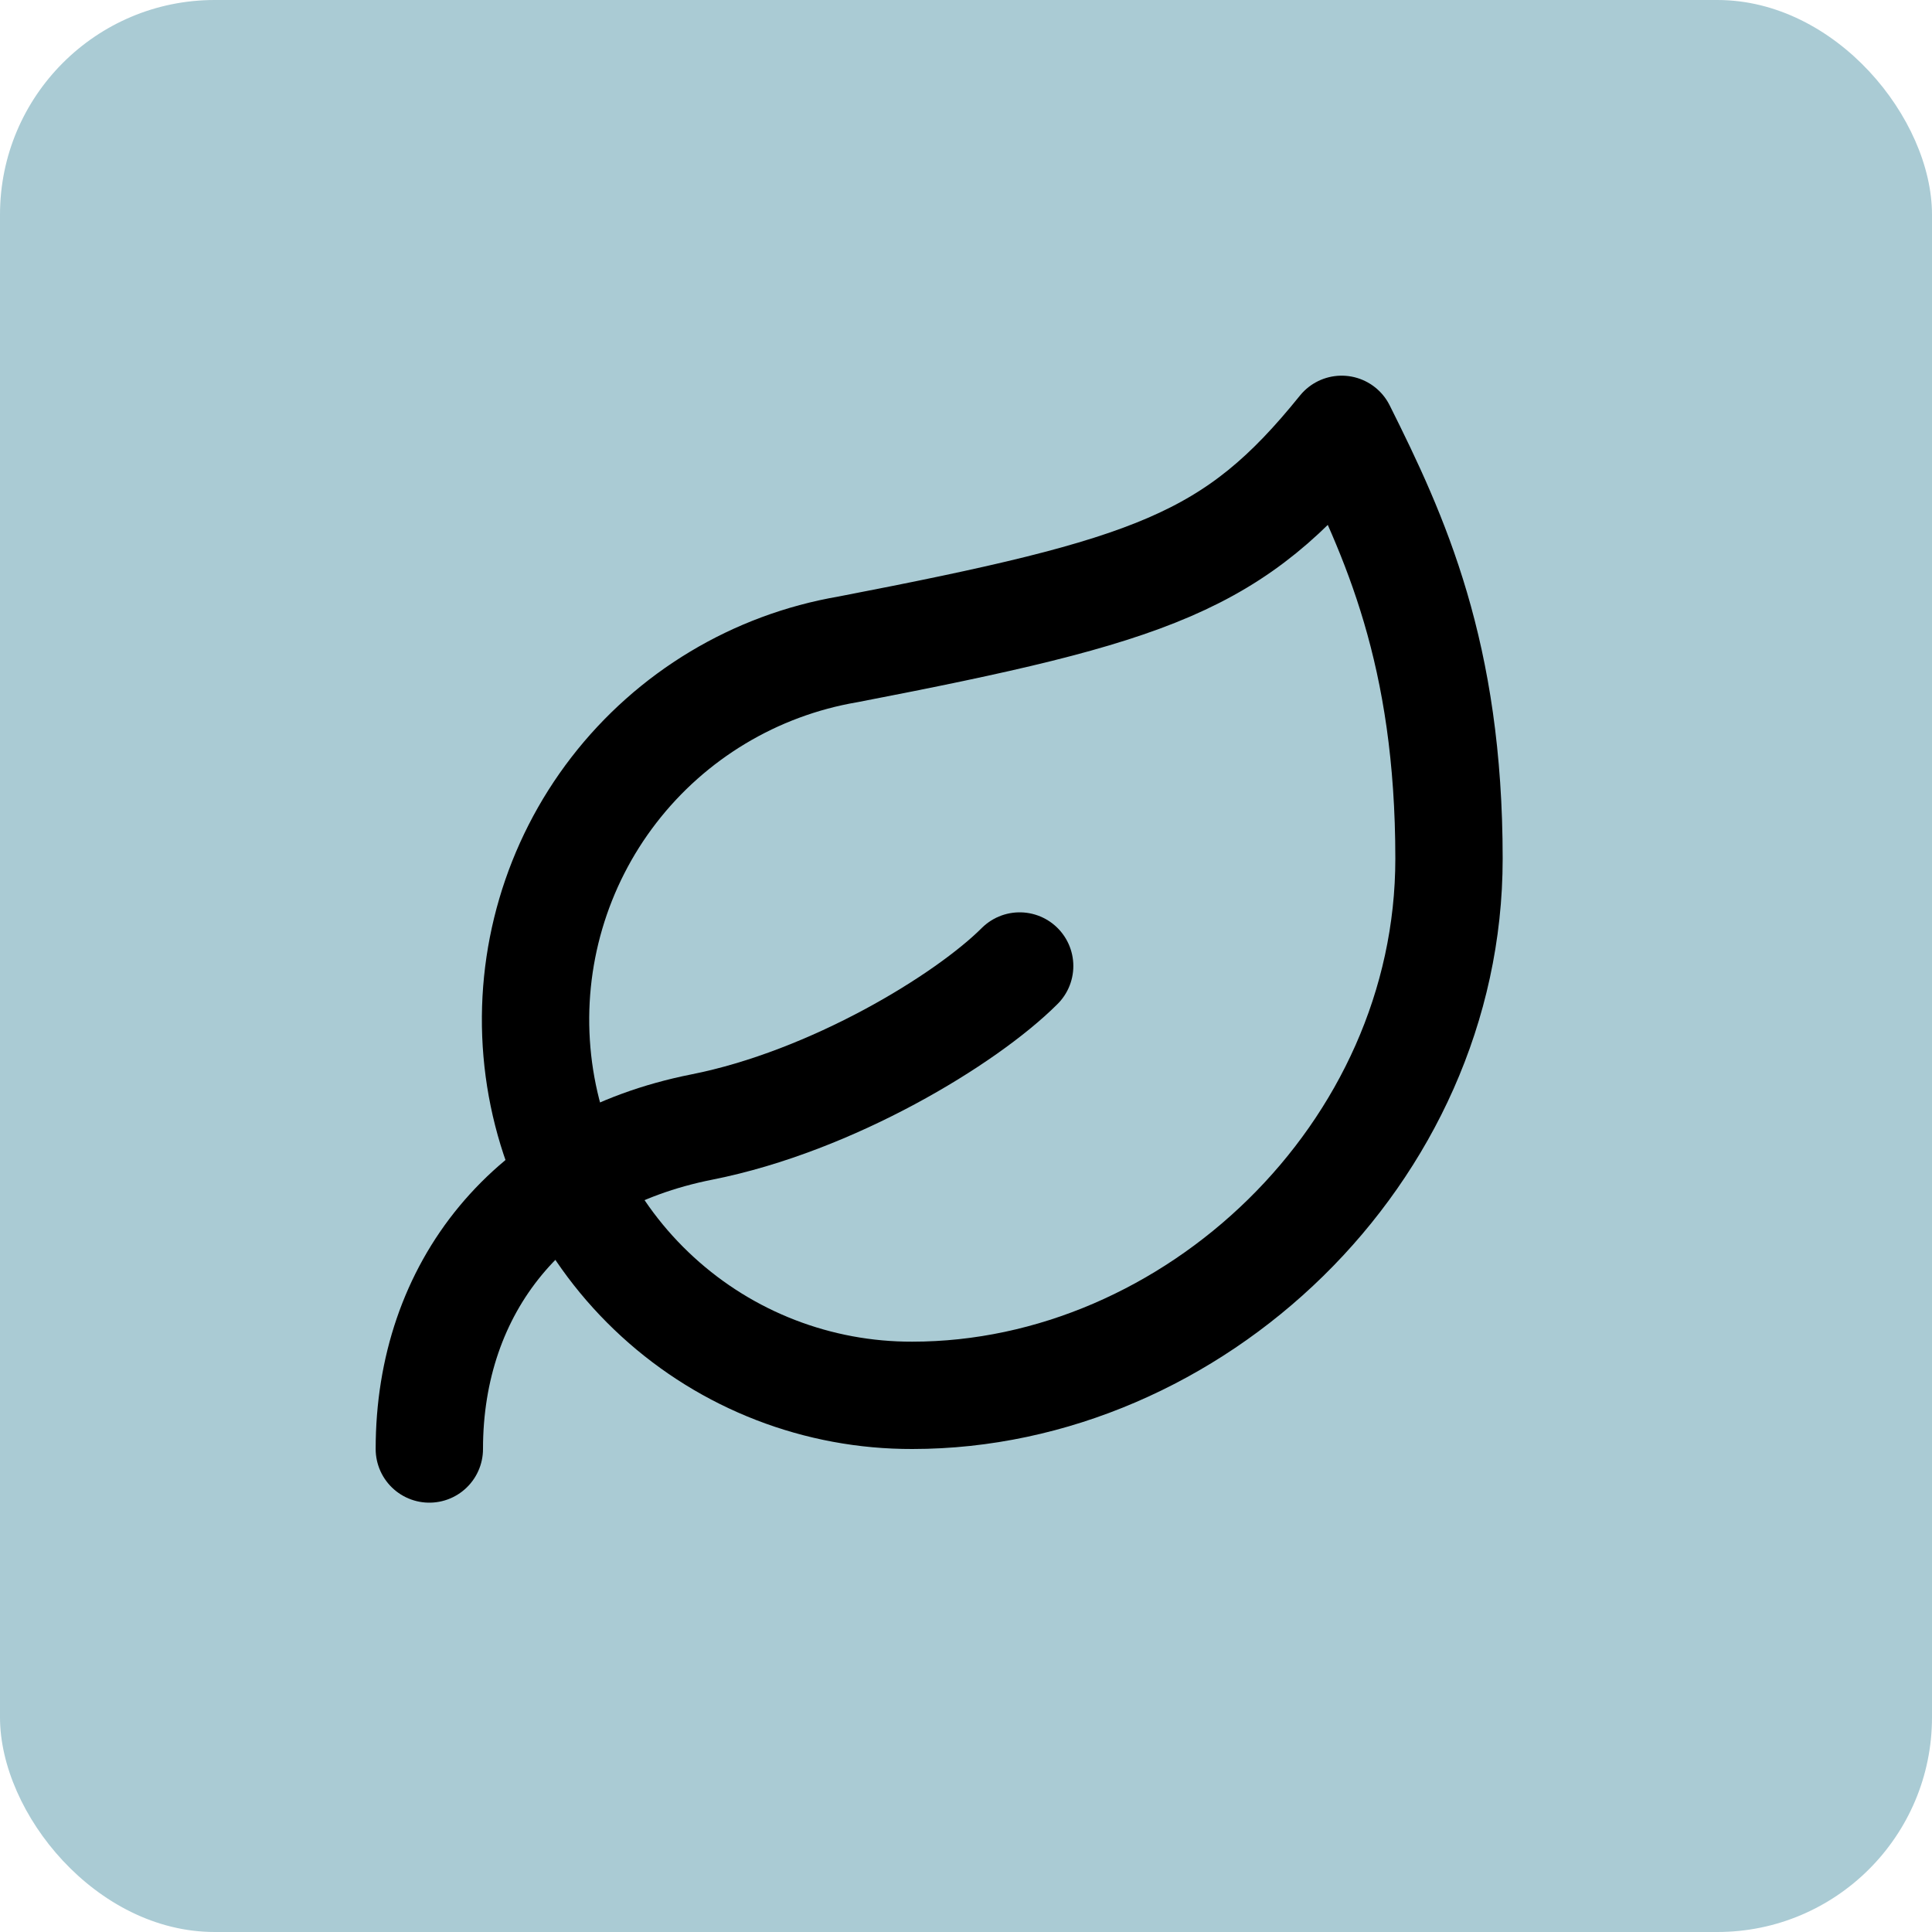 <svg width="36" height="36" viewBox="0 0 36 36" fill="none" xmlns="http://www.w3.org/2000/svg">
<rect width="36" height="36" rx="4" fill="#AACBD4"/>
<path d="M17 26C15.244 26.005 13.55 25.351 12.255 24.165C10.959 22.98 10.156 21.352 10.005 19.602C9.854 17.853 10.366 16.11 11.439 14.721C12.513 13.331 14.069 12.396 15.8 12.1C21.5 11 23 10.48 25 8C26 10 27 12.18 27 16C27 21.5 22.22 26 17 26Z" stroke="black" stroke-width="2" stroke-linecap="round" stroke-linejoin="round"/>
<path d="M8 27C8 24 9.85 21.64 13.08 21C15.5 20.52 18 19 19 18" stroke="black" stroke-width="2" stroke-linecap="round" stroke-linejoin="round"/>
</svg>
